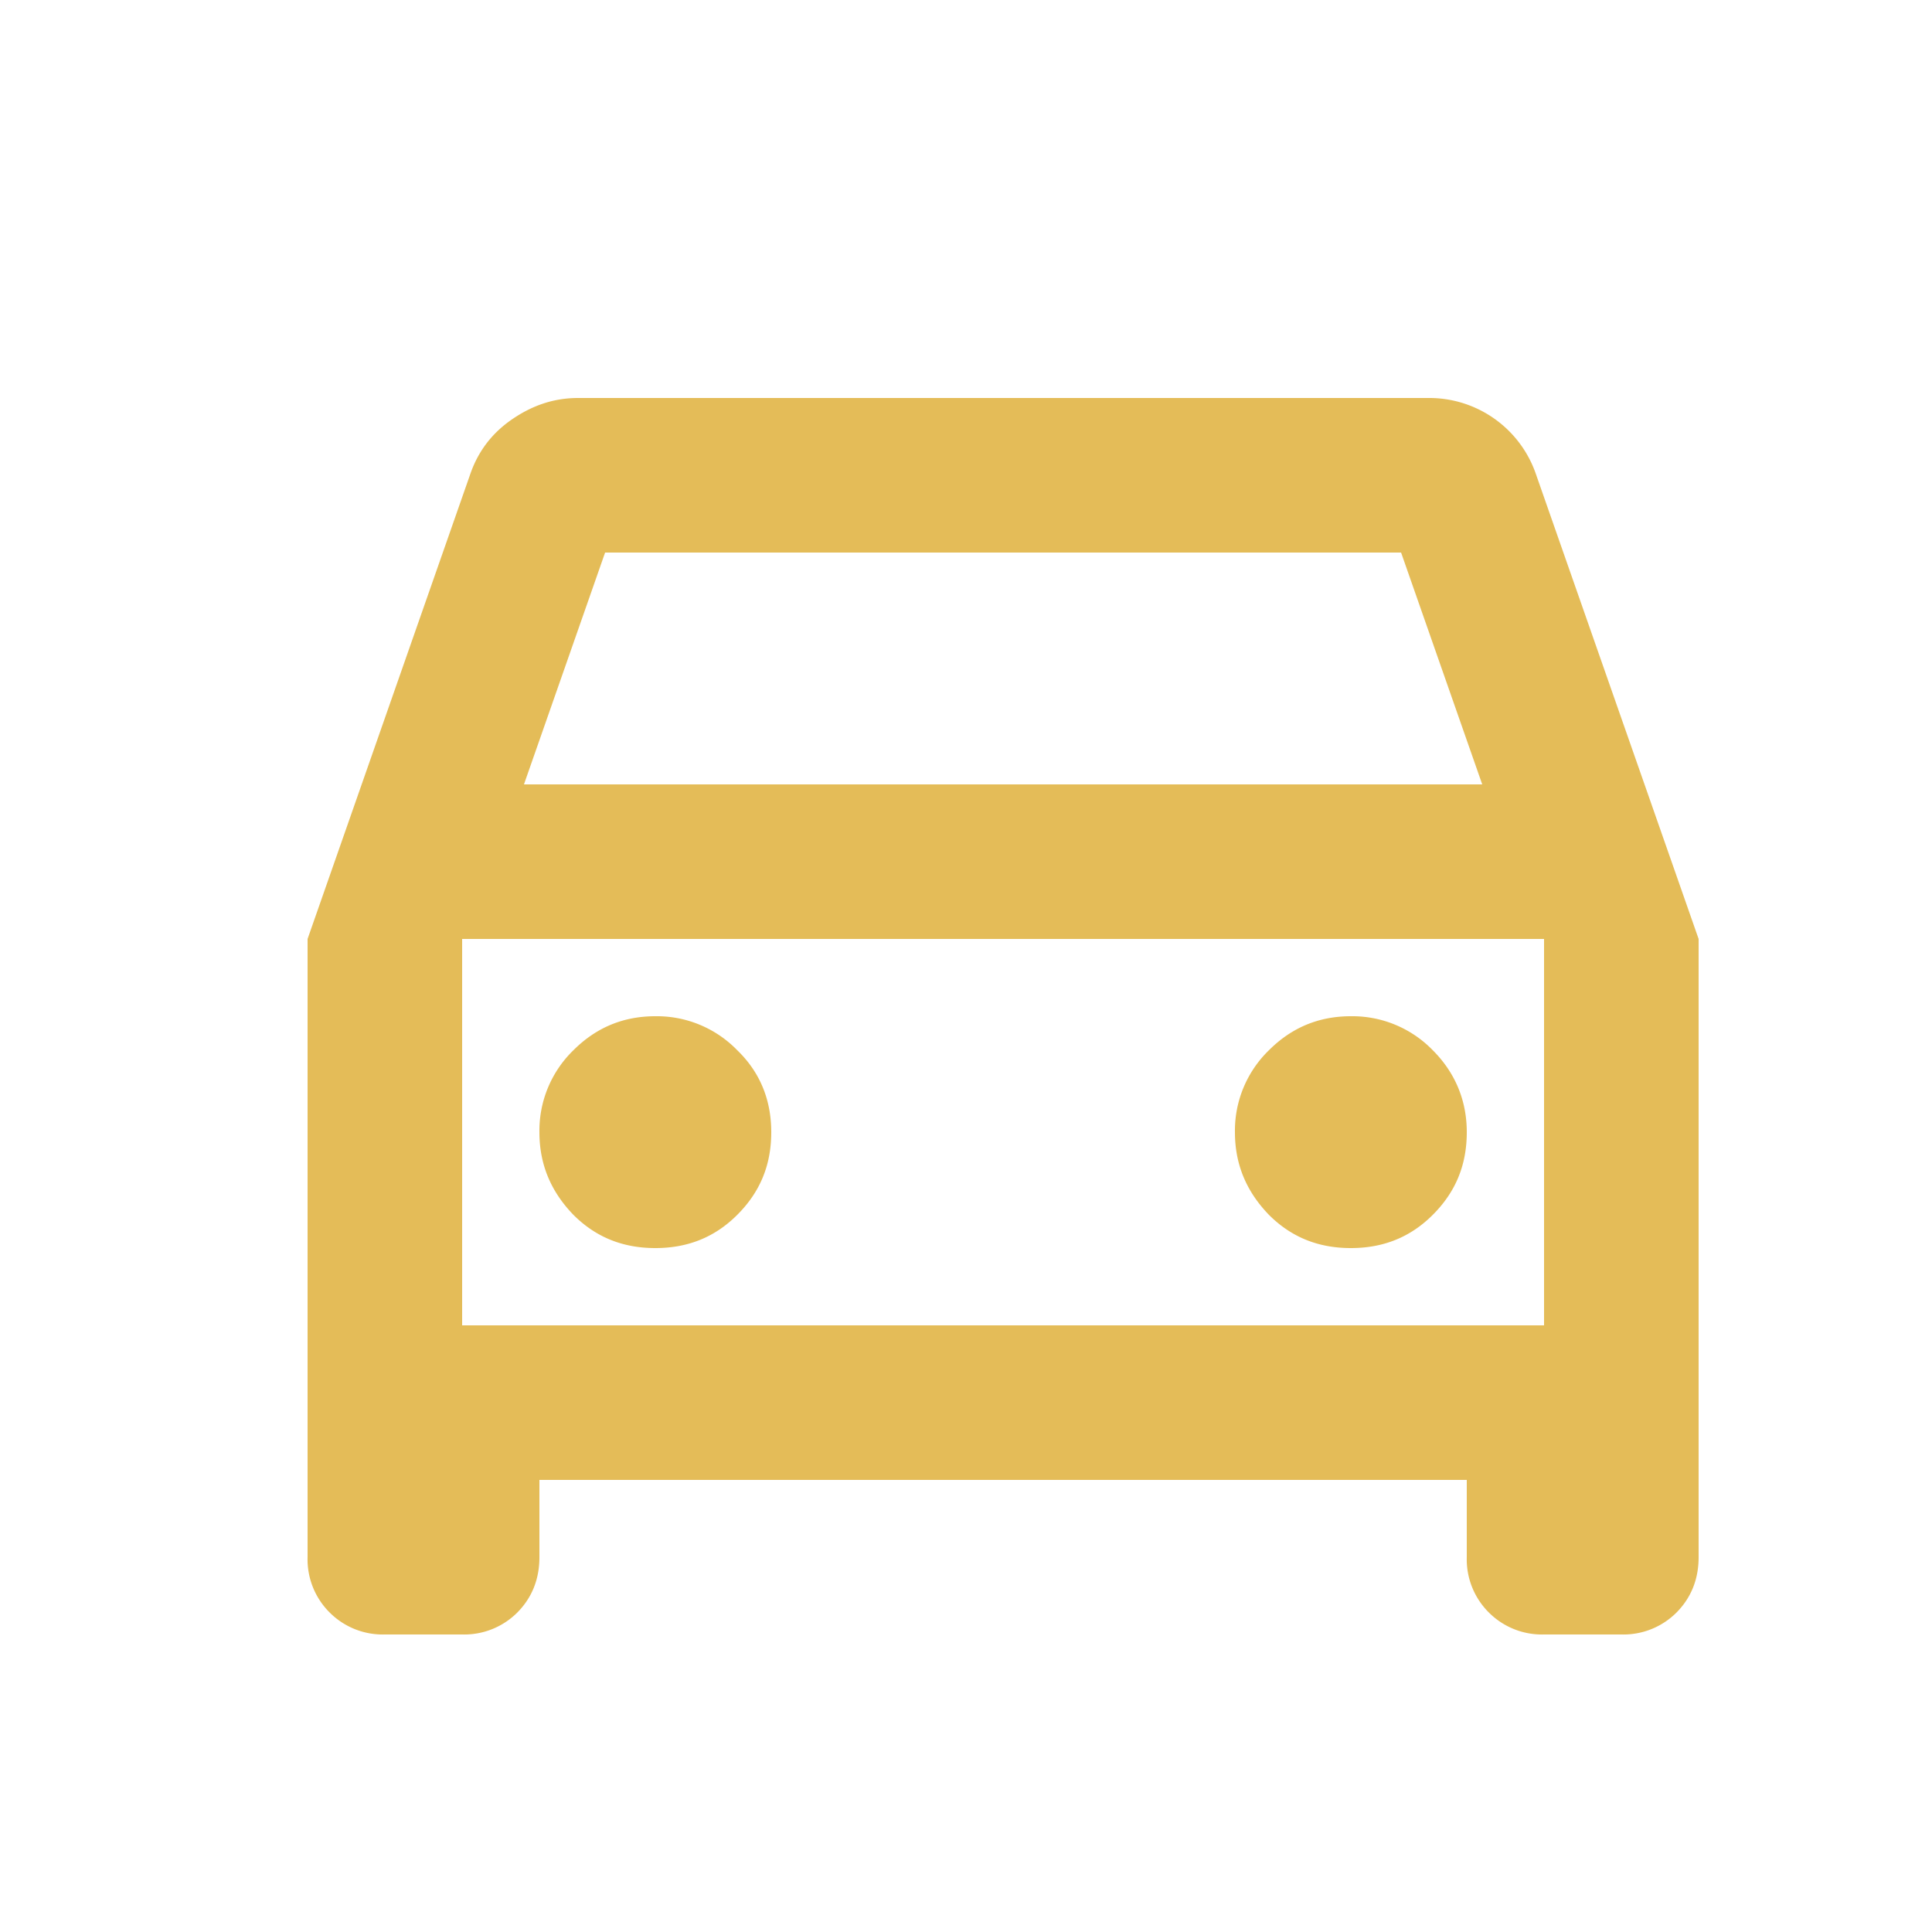 <svg xmlns="http://www.w3.org/2000/svg" width="25" height="25" fill="none"><mask id="a" width="25" height="25" x="0" y="0" maskUnits="userSpaceOnUse" style="mask-type:alpha"><path fill="#D9D9D9" d="M.98.15h24v24h-24z"/></mask><g mask="url(#a)"><path fill="#E4BC58" d="M6.98 19.15v1c0 .29-.1.53-.29.72a.97.97 0 0 1-.71.28h-1a.97.97 0 0 1-.71-.28.97.97 0 0 1-.29-.72v-8l2.1-6c.1-.3.28-.54.54-.72.26-.18.54-.28.86-.28h11a1.46 1.46 0 0 1 1.4 1l2.1 6v8c0 .29-.1.53-.29.72a.97.97 0 0 1-.71.28h-1a.97.97 0 0 1-.71-.28.97.97 0 0 1-.29-.72v-1h-12zm-.2-9h12.4l-1.05-3H7.83l-1.05 3zm1.7 6c.42 0 .77-.14 1.06-.43.3-.3.44-.65.44-1.07 0-.41-.14-.77-.44-1.06a1.45 1.45 0 0 0-1.06-.44c-.42 0-.77.15-1.06.44a1.45 1.45 0 0 0-.44 1.06c0 .42.15.77.44 1.07.29.29.64.43 1.06.43zm9 0c.42 0 .77-.14 1.06-.43.3-.3.44-.65.44-1.07 0-.41-.15-.77-.44-1.06a1.45 1.45 0 0 0-1.06-.44c-.42 0-.77.15-1.06.44a1.45 1.45 0 0 0-.44 1.06c0 .42.15.77.44 1.07.29.29.64.43 1.06.43zm-11.5 1h14v-5h-14v5z"/></g></svg>